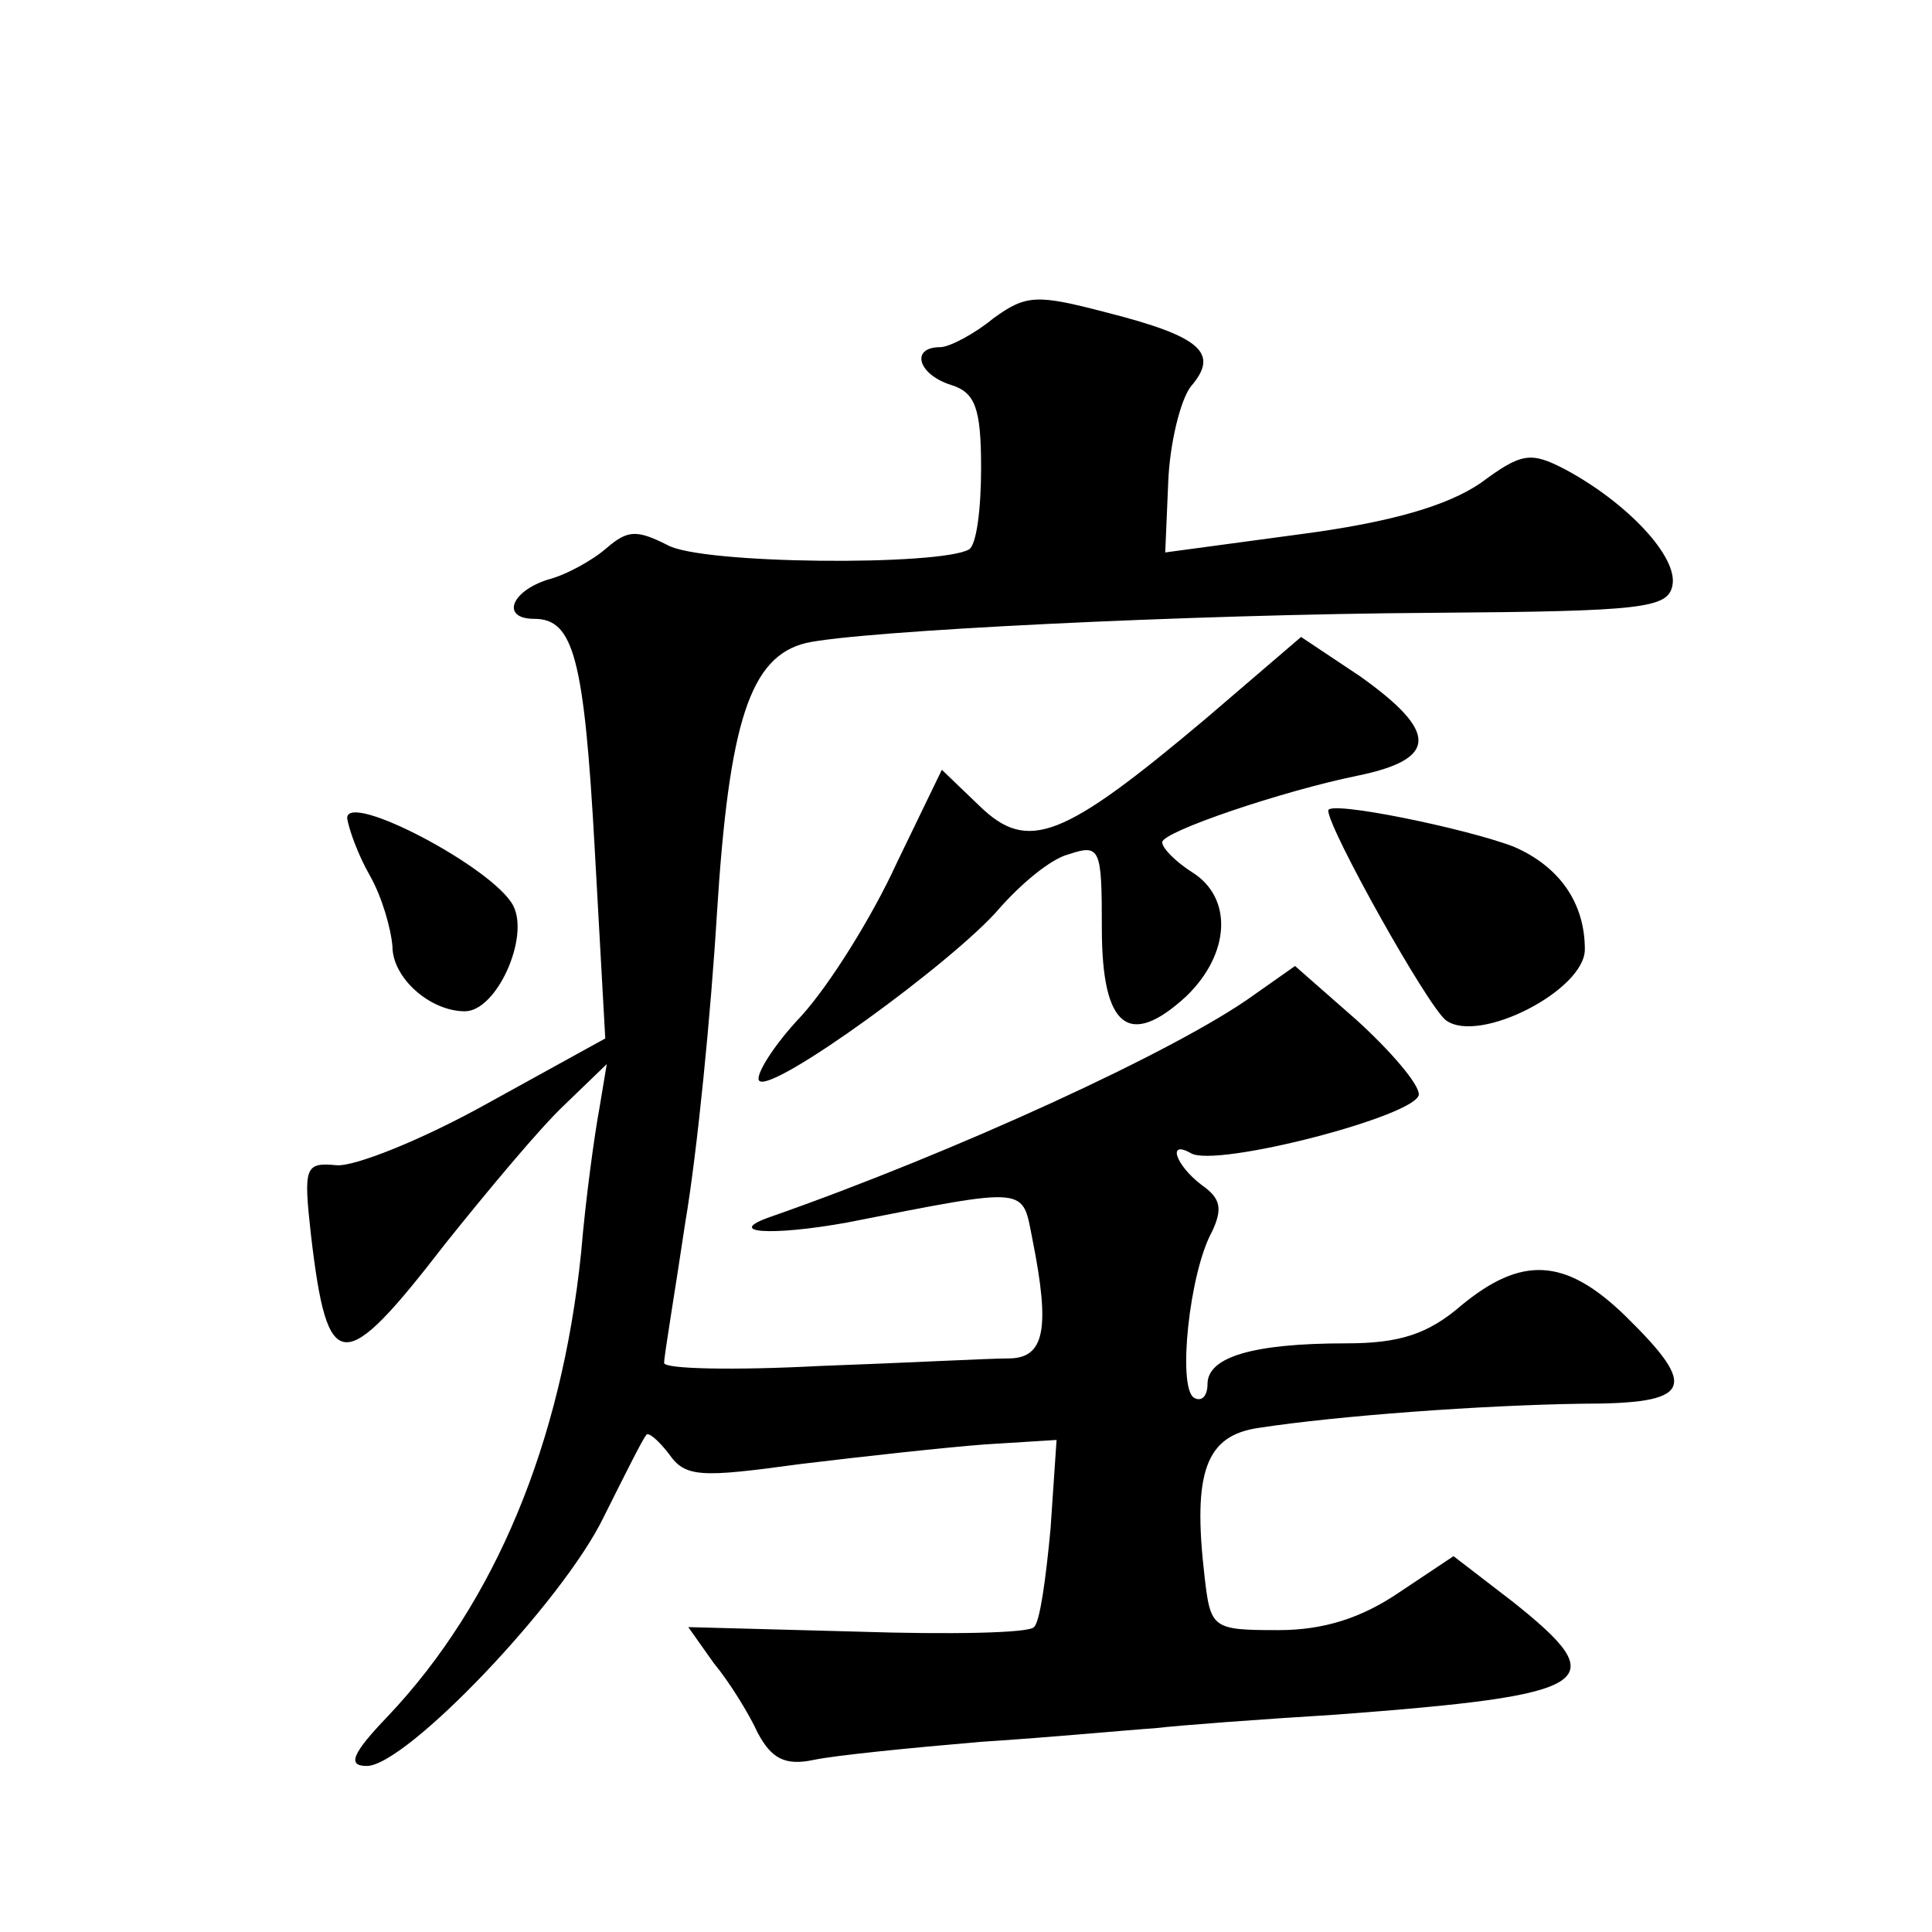 <?xml version="1.0" standalone="no"?>
<!DOCTYPE svg PUBLIC "-//W3C//DTD SVG 20010904//EN"
 "http://www.w3.org/TR/2001/REC-SVG-20010904/DTD/svg10.dtd">
<svg version="1.0" xmlns="http://www.w3.org/2000/svg"
 width="128pt" height="128pt" viewBox="0 0 128 128"
 preserveAspectRatio="xMidYMid meet">
<g transform="translate(0,128) scale(0.1,-0.1)"
fill="#0" stroke="none">
<path d="M658 1069 c-12 -10 -29 -19 -35 -19 -20 0 -15 -18 7 -25 16 -5 20 -15
20 -55 0 -27 -3 -51 -8 -54 -19 -11 -178 -10 -200 3 -20 10 -26 10 -40 -2 -9 -8
-27 -18 -39 -21 -25 -8 -31 -26 -9 -26 26 0 33 -26 40 -152 l7 -126 -78 -43 c-43
-24 -88 -42 -100 -41 -21 2 -22 -1 -17 -46 11 -94 21 -94 89 -6 28 35 63 77 79
92 l28 27 -5 -30 c-3 -16 -9 -59 -12 -95 -13 -126 -57 -232 -128 -307 -24 -25 -27
-33 -14 -33 26 0 130 109 157 165 14 28 26 52 28 54 1 3 8 -3 15 -12 11 -16 21
-16 87 -7 41 5 96 11 122 13 l48 3 -4 -59 c-3 -32 -7 -62 -11 -65 -3 -4 -56 -5
-117 -3 l-112 3 17 -24 c10 -12 23 -33 29 -46 9 -17 18 -22 37 -18 14 3 64 8 111
12 47 3 99 8 115 9 17 2 71 6 120 9 173 13 185 21 117 75 l-39 30 -36 -24 c-25
-17 -50 -25 -80 -25 -44 0 -45 1 -49 36 -8 69 1 93 36 98 52 8 147 15 214 16 73
0 78 10 29 58 -40 39 -69 40 -109 7 -22 -19 -41 -25 -76 -25 -62 0 -92 -9 -92 -27
0 -8 -4 -12 -9 -9 -11 7 -3 83 12 110 7 15 6 22 -7 31 -17 13 -23 30 -7 21 16 -10
151 25 151 39 0 7 -19 29 -41 49 l-41 36 -27 -19 c-51 -37 -200 -105 -320 -147
-32 -11 0 -13 50 -4 122 24 116 24 123 -11 12 -60 8 -79 -16 -79 -13 0 -69 -3 -125
-5 -57 -3 -103 -2 -103 2 0 5 7 46 14 93 8 47 17 139 21 205 8 127 22 170 59 179
35 8 253 19 416 20 138 1 155 3 158 18 4 19 -30 55 -71 77 -23 12 -29 11 -56 -9
-22 -15 -59 -26 -120 -34 l-89 -12 2 47 c1 25 8 54 15 63 19 22 7 33 -56 49 -46
12 -53 12 -75 -4z M799 804 c-95 -80 -118 -89 -150 -58 l-25 24 -30 -62 c-16 -35
-44 -80 -63 -101 -19 -20 -31 -40 -28 -43 8 -9 129 79 159 114 14 16 34 33 46 36
21 7 22 4 22 -49 0 -66 18 -80 56 -45 29 28 31 65 4 82 -11 7 -20 16 -20 20 0 7
80 34 129 44 54 11 54 29 2 66 l-39 26 -63 -54z M230 738 c1 -7 7 -24 15 -38 8
-14 14 -35 15 -47 0 -21 25 -43 48 -43 21 0 43 49 32 70 -13 25 -110 76 -110 58z
M880 743 c0 -12 66 -130 78 -139 22 -16 92 20 92 47 0 31 -17 55 -47 68 -31 12
-123 31 -123 24z"/>
</g>
</svg>
